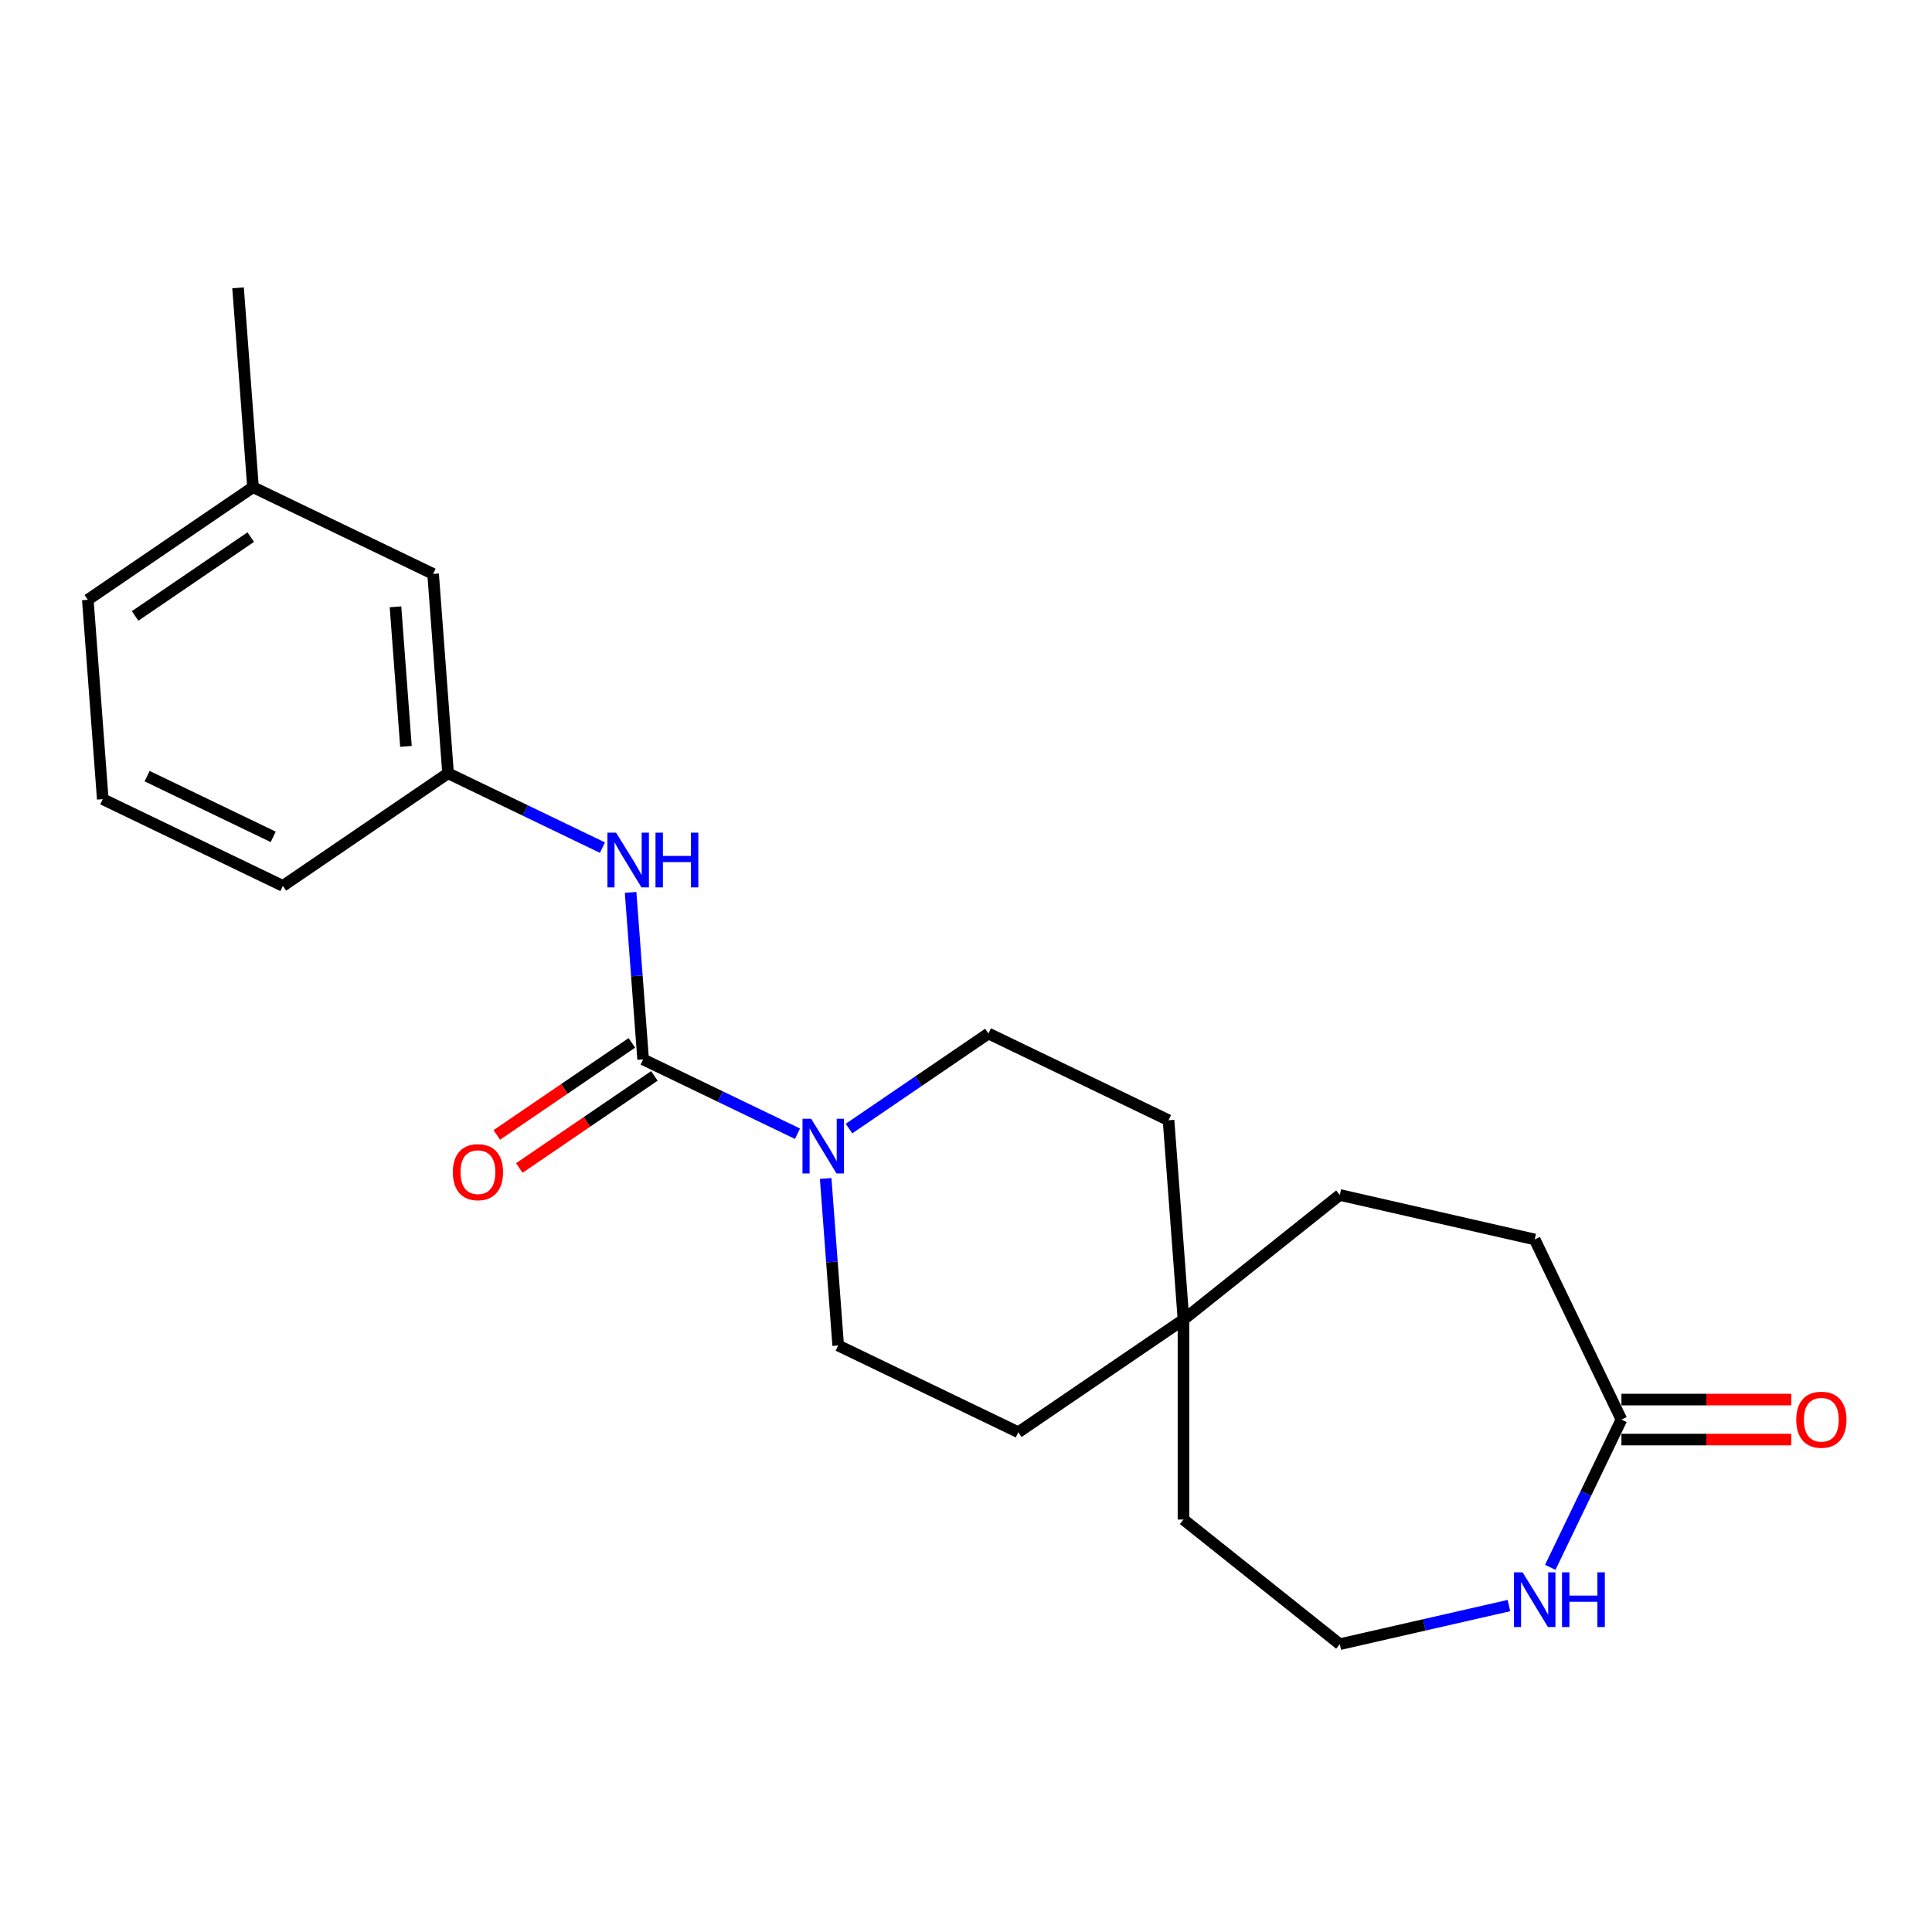 <?xml version='1.0' encoding='iso-8859-1'?>
<svg version='1.1' baseProfile='full'
              xmlns='http://www.w3.org/2000/svg'
                      xmlns:rdkit='http://www.rdkit.org/xml'
                      xmlns:xlink='http://www.w3.org/1999/xlink'
                  xml:space='preserve'
width='1000px' height='1000px' viewBox='0 0 1000 1000'>
<!-- END OF HEADER -->
<rect style='opacity:1.0;fill:#FFFFFF;stroke:none' width='1000' height='1000' x='0' y='0'> </rect>
<path class='bond-0' d='M 332.878,548.336 L 372.83,567.576' style='fill:none;fill-rule:evenodd;stroke:#000000;stroke-width:6px;stroke-linecap:butt;stroke-linejoin:miter;stroke-opacity:1' />
<path class='bond-0' d='M 372.83,567.576 L 412.781,586.816' style='fill:none;fill-rule:evenodd;stroke:#0000FF;stroke-width:6px;stroke-linecap:butt;stroke-linejoin:miter;stroke-opacity:1' />
<path class='bond-1' d='M 332.878,548.336 L 329.639,505.116' style='fill:none;fill-rule:evenodd;stroke:#000000;stroke-width:6px;stroke-linecap:butt;stroke-linejoin:miter;stroke-opacity:1' />
<path class='bond-1' d='M 329.639,505.116 L 326.4,461.895' style='fill:none;fill-rule:evenodd;stroke:#0000FF;stroke-width:6px;stroke-linecap:butt;stroke-linejoin:miter;stroke-opacity:1' />
<path class='bond-4' d='M 327.049,539.787 L 292.094,563.619' style='fill:none;fill-rule:evenodd;stroke:#000000;stroke-width:6px;stroke-linecap:butt;stroke-linejoin:miter;stroke-opacity:1' />
<path class='bond-4' d='M 292.094,563.619 L 257.139,587.451' style='fill:none;fill-rule:evenodd;stroke:#FF0000;stroke-width:6px;stroke-linecap:butt;stroke-linejoin:miter;stroke-opacity:1' />
<path class='bond-4' d='M 338.707,556.886 L 303.752,580.718' style='fill:none;fill-rule:evenodd;stroke:#000000;stroke-width:6px;stroke-linecap:butt;stroke-linejoin:miter;stroke-opacity:1' />
<path class='bond-4' d='M 303.752,580.718 L 268.797,604.55' style='fill:none;fill-rule:evenodd;stroke:#FF0000;stroke-width:6px;stroke-linecap:butt;stroke-linejoin:miter;stroke-opacity:1' />
<path class='bond-6' d='M 427.363,609.981 L 430.602,653.201' style='fill:none;fill-rule:evenodd;stroke:#0000FF;stroke-width:6px;stroke-linecap:butt;stroke-linejoin:miter;stroke-opacity:1' />
<path class='bond-6' d='M 430.602,653.201 L 433.841,696.422' style='fill:none;fill-rule:evenodd;stroke:#000000;stroke-width:6px;stroke-linecap:butt;stroke-linejoin:miter;stroke-opacity:1' />
<path class='bond-7' d='M 439.435,584.148 L 475.52,559.545' style='fill:none;fill-rule:evenodd;stroke:#0000FF;stroke-width:6px;stroke-linecap:butt;stroke-linejoin:miter;stroke-opacity:1' />
<path class='bond-7' d='M 475.52,559.545 L 511.606,534.943' style='fill:none;fill-rule:evenodd;stroke:#000000;stroke-width:6px;stroke-linecap:butt;stroke-linejoin:miter;stroke-opacity:1' />
<path class='bond-8' d='M 311.818,438.73 L 271.867,419.49' style='fill:none;fill-rule:evenodd;stroke:#0000FF;stroke-width:6px;stroke-linecap:butt;stroke-linejoin:miter;stroke-opacity:1' />
<path class='bond-8' d='M 271.867,419.49 L 231.915,400.251' style='fill:none;fill-rule:evenodd;stroke:#000000;stroke-width:6px;stroke-linecap:butt;stroke-linejoin:miter;stroke-opacity:1' />
<path class='bond-2' d='M 839.252,734.767 L 794.354,641.537' style='fill:none;fill-rule:evenodd;stroke:#000000;stroke-width:6px;stroke-linecap:butt;stroke-linejoin:miter;stroke-opacity:1' />
<path class='bond-9' d='M 839.252,745.115 L 883.197,745.115' style='fill:none;fill-rule:evenodd;stroke:#000000;stroke-width:6px;stroke-linecap:butt;stroke-linejoin:miter;stroke-opacity:1' />
<path class='bond-9' d='M 883.197,745.115 L 927.142,745.115' style='fill:none;fill-rule:evenodd;stroke:#FF0000;stroke-width:6px;stroke-linecap:butt;stroke-linejoin:miter;stroke-opacity:1' />
<path class='bond-9' d='M 839.252,724.419 L 883.197,724.419' style='fill:none;fill-rule:evenodd;stroke:#000000;stroke-width:6px;stroke-linecap:butt;stroke-linejoin:miter;stroke-opacity:1' />
<path class='bond-9' d='M 883.197,724.419 L 927.142,724.419' style='fill:none;fill-rule:evenodd;stroke:#FF0000;stroke-width:6px;stroke-linecap:butt;stroke-linejoin:miter;stroke-opacity:1' />
<path class='bond-24' d='M 839.252,734.767 L 820.835,773.009' style='fill:none;fill-rule:evenodd;stroke:#000000;stroke-width:6px;stroke-linecap:butt;stroke-linejoin:miter;stroke-opacity:1' />
<path class='bond-24' d='M 820.835,773.009 L 802.419,811.25' style='fill:none;fill-rule:evenodd;stroke:#0000FF;stroke-width:6px;stroke-linecap:butt;stroke-linejoin:miter;stroke-opacity:1' />
<path class='bond-3' d='M 781.027,831.039 L 737.249,841.031' style='fill:none;fill-rule:evenodd;stroke:#0000FF;stroke-width:6px;stroke-linecap:butt;stroke-linejoin:miter;stroke-opacity:1' />
<path class='bond-3' d='M 737.249,841.031 L 693.471,851.023' style='fill:none;fill-rule:evenodd;stroke:#000000;stroke-width:6px;stroke-linecap:butt;stroke-linejoin:miter;stroke-opacity:1' />
<path class='bond-5' d='M 612.569,683.028 L 604.836,579.84' style='fill:none;fill-rule:evenodd;stroke:#000000;stroke-width:6px;stroke-linecap:butt;stroke-linejoin:miter;stroke-opacity:1' />
<path class='bond-14' d='M 612.569,683.028 L 693.471,618.511' style='fill:none;fill-rule:evenodd;stroke:#000000;stroke-width:6px;stroke-linecap:butt;stroke-linejoin:miter;stroke-opacity:1' />
<path class='bond-17' d='M 612.569,683.028 L 612.569,786.506' style='fill:none;fill-rule:evenodd;stroke:#000000;stroke-width:6px;stroke-linecap:butt;stroke-linejoin:miter;stroke-opacity:1' />
<path class='bond-22' d='M 612.569,683.028 L 527.071,741.319' style='fill:none;fill-rule:evenodd;stroke:#000000;stroke-width:6px;stroke-linecap:butt;stroke-linejoin:miter;stroke-opacity:1' />
<path class='bond-10' d='M 433.841,696.422 L 527.071,741.319' style='fill:none;fill-rule:evenodd;stroke:#000000;stroke-width:6px;stroke-linecap:butt;stroke-linejoin:miter;stroke-opacity:1' />
<path class='bond-11' d='M 511.606,534.943 L 604.836,579.84' style='fill:none;fill-rule:evenodd;stroke:#000000;stroke-width:6px;stroke-linecap:butt;stroke-linejoin:miter;stroke-opacity:1' />
<path class='bond-13' d='M 231.915,400.251 L 224.182,297.062' style='fill:none;fill-rule:evenodd;stroke:#000000;stroke-width:6px;stroke-linecap:butt;stroke-linejoin:miter;stroke-opacity:1' />
<path class='bond-13' d='M 210.117,386.319 L 204.704,314.087' style='fill:none;fill-rule:evenodd;stroke:#000000;stroke-width:6px;stroke-linecap:butt;stroke-linejoin:miter;stroke-opacity:1' />
<path class='bond-19' d='M 231.915,400.251 L 146.418,458.542' style='fill:none;fill-rule:evenodd;stroke:#000000;stroke-width:6px;stroke-linecap:butt;stroke-linejoin:miter;stroke-opacity:1' />
<path class='bond-12' d='M 794.354,641.537 L 693.471,618.511' style='fill:none;fill-rule:evenodd;stroke:#000000;stroke-width:6px;stroke-linecap:butt;stroke-linejoin:miter;stroke-opacity:1' />
<path class='bond-16' d='M 224.182,297.062 L 130.952,252.165' style='fill:none;fill-rule:evenodd;stroke:#000000;stroke-width:6px;stroke-linecap:butt;stroke-linejoin:miter;stroke-opacity:1' />
<path class='bond-15' d='M 693.471,851.023 L 612.569,786.506' style='fill:none;fill-rule:evenodd;stroke:#000000;stroke-width:6px;stroke-linecap:butt;stroke-linejoin:miter;stroke-opacity:1' />
<path class='bond-21' d='M 130.952,252.165 L 123.219,148.977' style='fill:none;fill-rule:evenodd;stroke:#000000;stroke-width:6px;stroke-linecap:butt;stroke-linejoin:miter;stroke-opacity:1' />
<path class='bond-23' d='M 130.952,252.165 L 45.455,310.456' style='fill:none;fill-rule:evenodd;stroke:#000000;stroke-width:6px;stroke-linecap:butt;stroke-linejoin:miter;stroke-opacity:1' />
<path class='bond-23' d='M 129.785,278.008 L 69.937,318.812' style='fill:none;fill-rule:evenodd;stroke:#000000;stroke-width:6px;stroke-linecap:butt;stroke-linejoin:miter;stroke-opacity:1' />
<path class='bond-18' d='M 53.187,413.644 L 146.418,458.542' style='fill:none;fill-rule:evenodd;stroke:#000000;stroke-width:6px;stroke-linecap:butt;stroke-linejoin:miter;stroke-opacity:1' />
<path class='bond-18' d='M 76.151,401.733 L 141.413,433.161' style='fill:none;fill-rule:evenodd;stroke:#000000;stroke-width:6px;stroke-linecap:butt;stroke-linejoin:miter;stroke-opacity:1' />
<path class='bond-20' d='M 53.187,413.644 L 45.455,310.456' style='fill:none;fill-rule:evenodd;stroke:#000000;stroke-width:6px;stroke-linecap:butt;stroke-linejoin:miter;stroke-opacity:1' />
<path  class='atom-1' d='M 419.848 579.074
L 429.128 594.074
Q 430.048 595.554, 431.528 598.234
Q 433.008 600.914, 433.088 601.074
L 433.088 579.074
L 436.848 579.074
L 436.848 607.394
L 432.968 607.394
L 423.008 590.994
Q 421.848 589.074, 420.608 586.874
Q 419.408 584.674, 419.048 583.994
L 419.048 607.394
L 415.368 607.394
L 415.368 579.074
L 419.848 579.074
' fill='#0000FF'/>
<path  class='atom-2' d='M 318.885 430.988
L 328.165 445.988
Q 329.085 447.468, 330.565 450.148
Q 332.045 452.828, 332.125 452.988
L 332.125 430.988
L 335.885 430.988
L 335.885 459.308
L 332.005 459.308
L 322.045 442.908
Q 320.885 440.988, 319.645 438.788
Q 318.445 436.588, 318.085 435.908
L 318.085 459.308
L 314.405 459.308
L 314.405 430.988
L 318.885 430.988
' fill='#0000FF'/>
<path  class='atom-2' d='M 339.285 430.988
L 343.125 430.988
L 343.125 443.028
L 357.605 443.028
L 357.605 430.988
L 361.445 430.988
L 361.445 459.308
L 357.605 459.308
L 357.605 446.228
L 343.125 446.228
L 343.125 459.308
L 339.285 459.308
L 339.285 430.988
' fill='#0000FF'/>
<path  class='atom-4' d='M 788.094 813.837
L 797.374 828.837
Q 798.294 830.317, 799.774 832.997
Q 801.254 835.677, 801.334 835.837
L 801.334 813.837
L 805.094 813.837
L 805.094 842.157
L 801.214 842.157
L 791.254 825.757
Q 790.094 823.837, 788.854 821.637
Q 787.654 819.437, 787.294 818.757
L 787.294 842.157
L 783.614 842.157
L 783.614 813.837
L 788.094 813.837
' fill='#0000FF'/>
<path  class='atom-4' d='M 808.494 813.837
L 812.334 813.837
L 812.334 825.877
L 826.814 825.877
L 826.814 813.837
L 830.654 813.837
L 830.654 842.157
L 826.814 842.157
L 826.814 829.077
L 812.334 829.077
L 812.334 842.157
L 808.494 842.157
L 808.494 813.837
' fill='#0000FF'/>
<path  class='atom-5' d='M 234.381 606.707
Q 234.381 599.907, 237.741 596.107
Q 241.101 592.307, 247.381 592.307
Q 253.661 592.307, 257.021 596.107
Q 260.381 599.907, 260.381 606.707
Q 260.381 613.587, 256.981 617.507
Q 253.581 621.387, 247.381 621.387
Q 241.141 621.387, 237.741 617.507
Q 234.381 613.627, 234.381 606.707
M 247.381 618.187
Q 251.701 618.187, 254.021 615.307
Q 256.381 612.387, 256.381 606.707
Q 256.381 601.147, 254.021 598.347
Q 251.701 595.507, 247.381 595.507
Q 243.061 595.507, 240.701 598.307
Q 238.381 601.107, 238.381 606.707
Q 238.381 612.427, 240.701 615.307
Q 243.061 618.187, 247.381 618.187
' fill='#FF0000'/>
<path  class='atom-10' d='M 929.729 734.847
Q 929.729 728.047, 933.089 724.247
Q 936.449 720.447, 942.729 720.447
Q 949.009 720.447, 952.369 724.247
Q 955.729 728.047, 955.729 734.847
Q 955.729 741.727, 952.329 745.647
Q 948.929 749.527, 942.729 749.527
Q 936.489 749.527, 933.089 745.647
Q 929.729 741.767, 929.729 734.847
M 942.729 746.327
Q 947.049 746.327, 949.369 743.447
Q 951.729 740.527, 951.729 734.847
Q 951.729 729.287, 949.369 726.487
Q 947.049 723.647, 942.729 723.647
Q 938.409 723.647, 936.049 726.447
Q 933.729 729.247, 933.729 734.847
Q 933.729 740.567, 936.049 743.447
Q 938.409 746.327, 942.729 746.327
' fill='#FF0000'/>
</svg>
